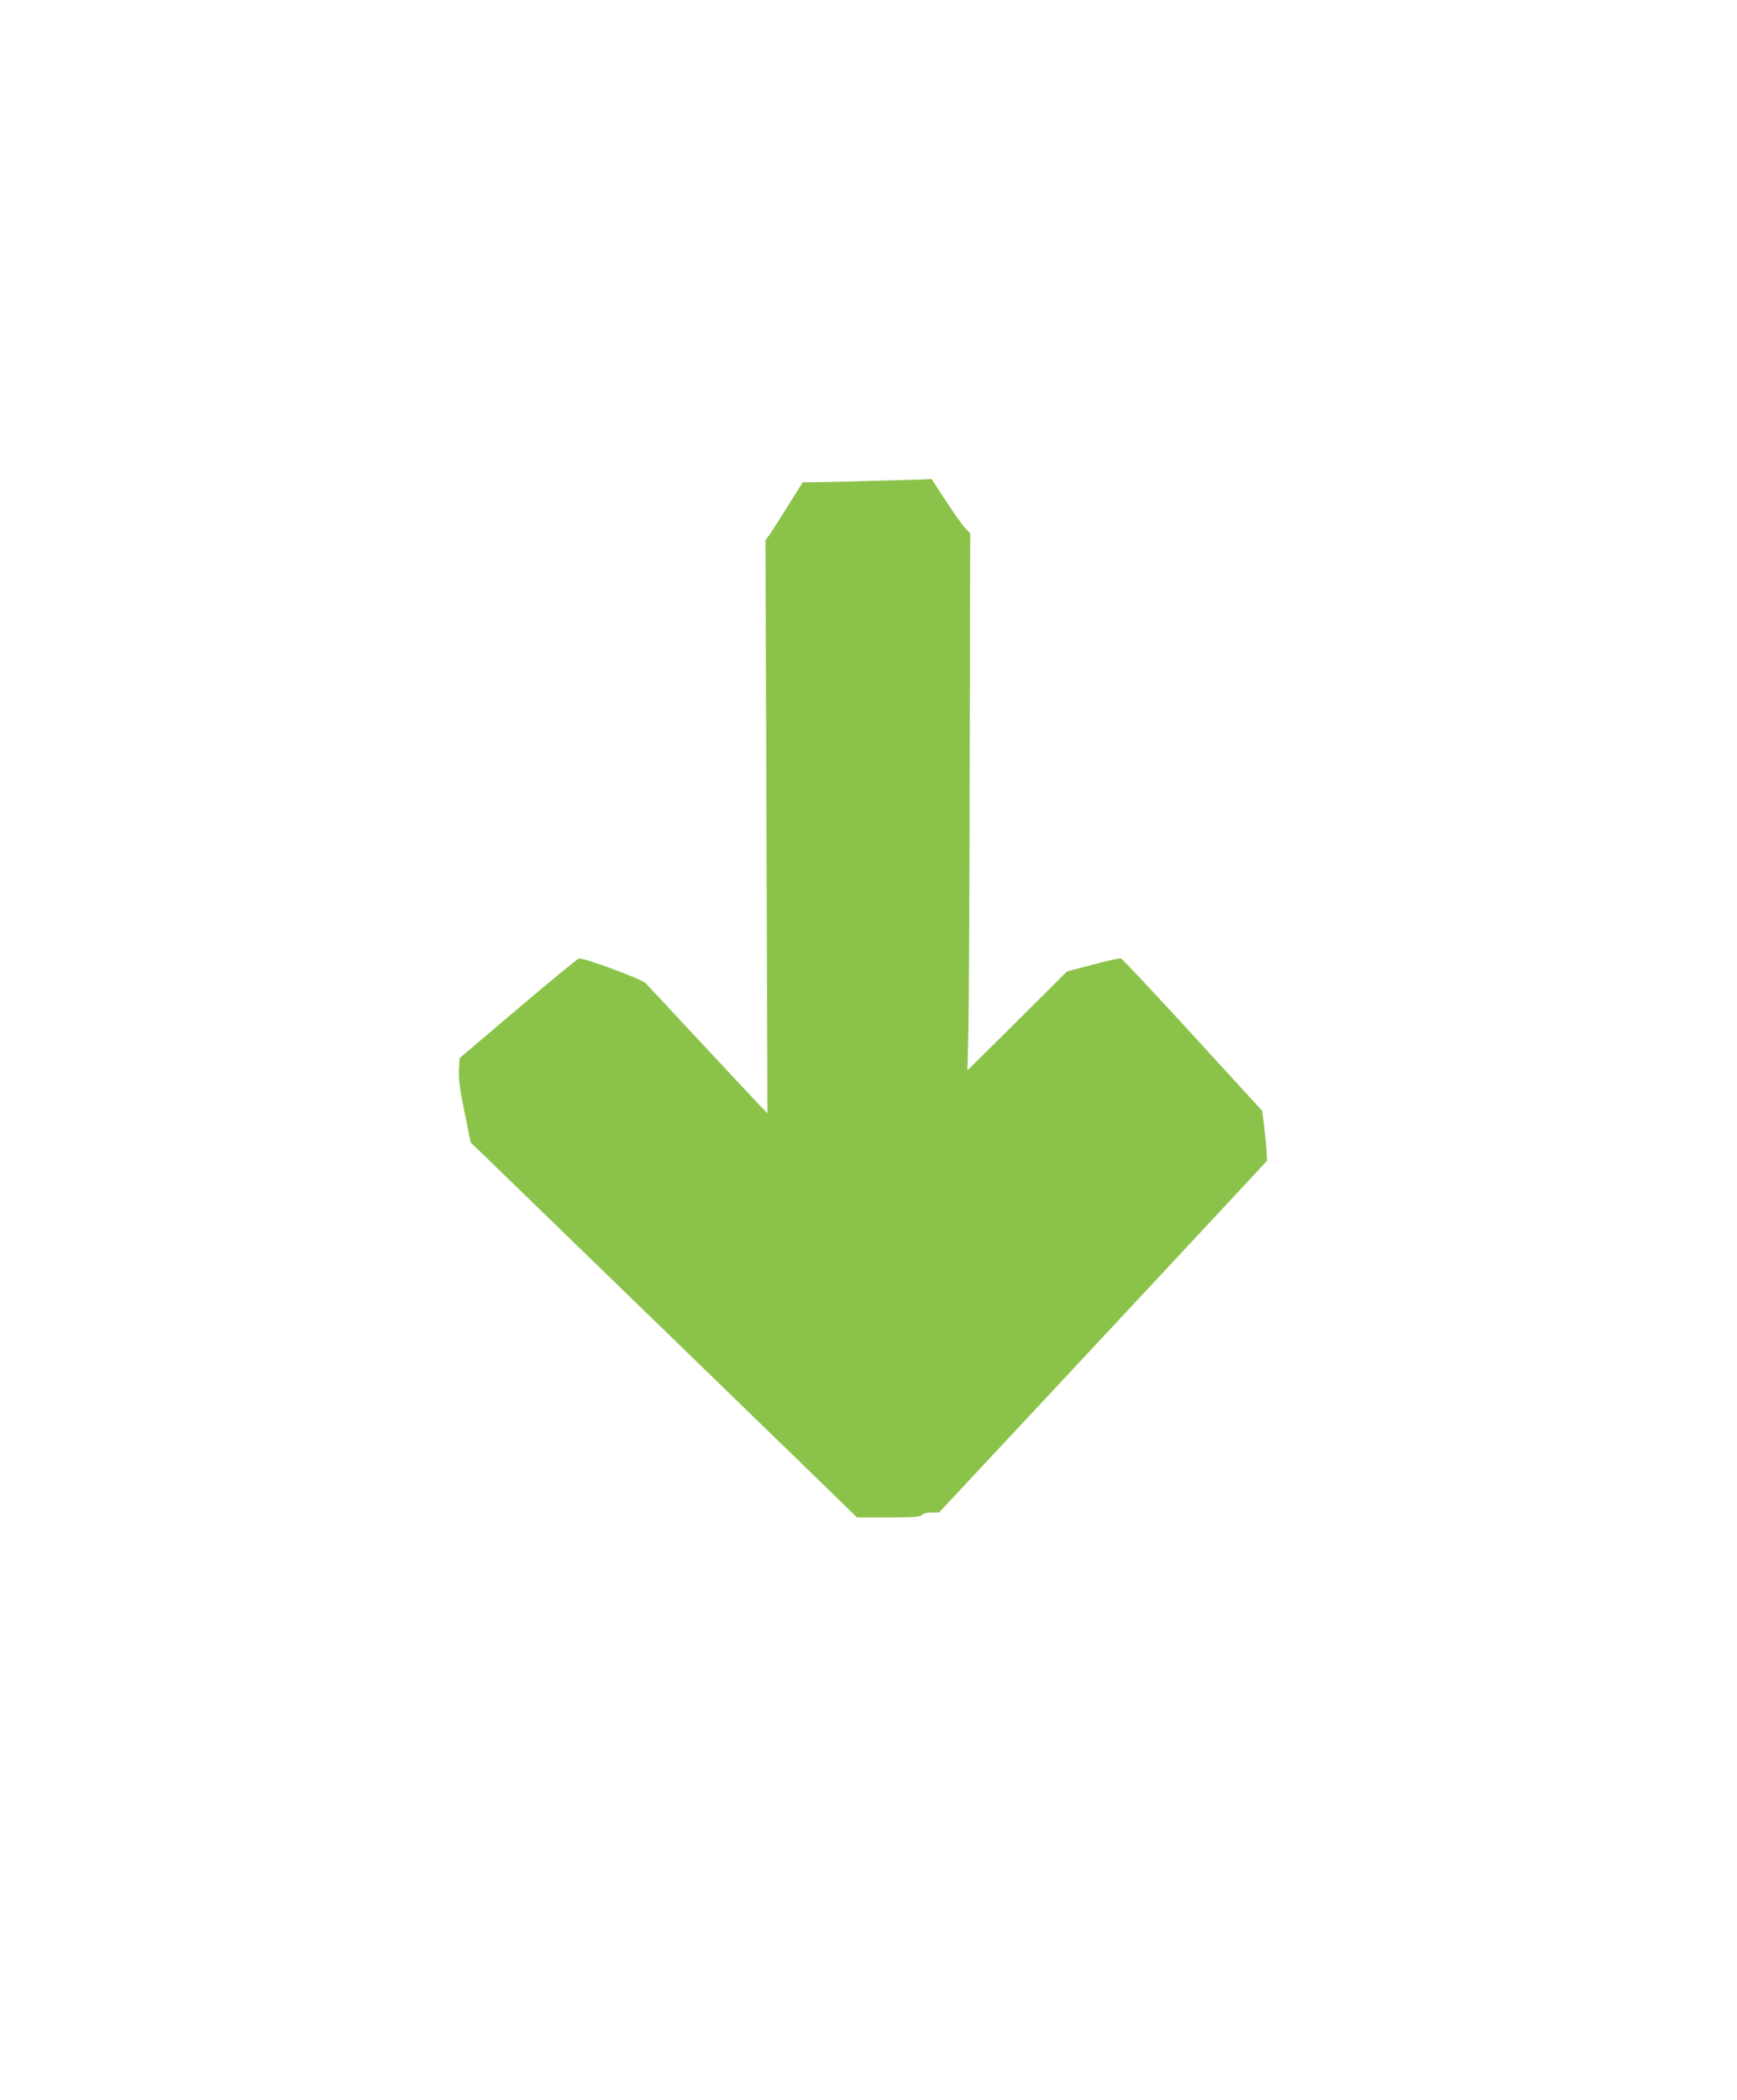 <?xml version="1.0" standalone="no"?>
<!DOCTYPE svg PUBLIC "-//W3C//DTD SVG 20010904//EN"
 "http://www.w3.org/TR/2001/REC-SVG-20010904/DTD/svg10.dtd">
<svg version="1.0" xmlns="http://www.w3.org/2000/svg"
 width="1059pt" height="1280pt" viewBox="0 0 1059 1280"
 preserveAspectRatio="xMidYMid meet">
<g transform="translate(0,1280) scale(0.1,-0.1)"
fill="#8bc34a" stroke="none">
<path d="M5360 9870 c-135 -4 -295 -8 -356 -9 l-110 -1 -89 -142 c-49 -79
-100 -158 -113 -177 l-25 -34 6 -1747 6 -1747 -63 66 c-34 36 -197 210 -361
386 -164 176 -307 330 -319 342 -24 25 -381 157 -407 150 -9 -2 -176 -140
-372 -306 l-355 -301 -4 -76 c-2 -59 6 -118 35 -258 l37 -181 68 -65 c58 -56
1100 -1067 2017 -1957 l270 -263 191 0 c158 0 194 3 204 15 8 9 30 15 59 15
l46 0 525 562 c289 309 739 792 1000 1072 l475 510 -3 60 c-2 34 -9 102 -15
153 l-12 92 -424 463 c-233 255 -430 464 -437 466 -8 2 -85 -15 -171 -38
l-158 -42 -303 -302 -304 -301 6 230 c3 127 7 863 8 1637 l3 1407 -31 33 c-18
18 -71 93 -118 166 l-86 132 -37 -2 c-21 -1 -148 -5 -283 -8z"/>
</g>
</svg>
